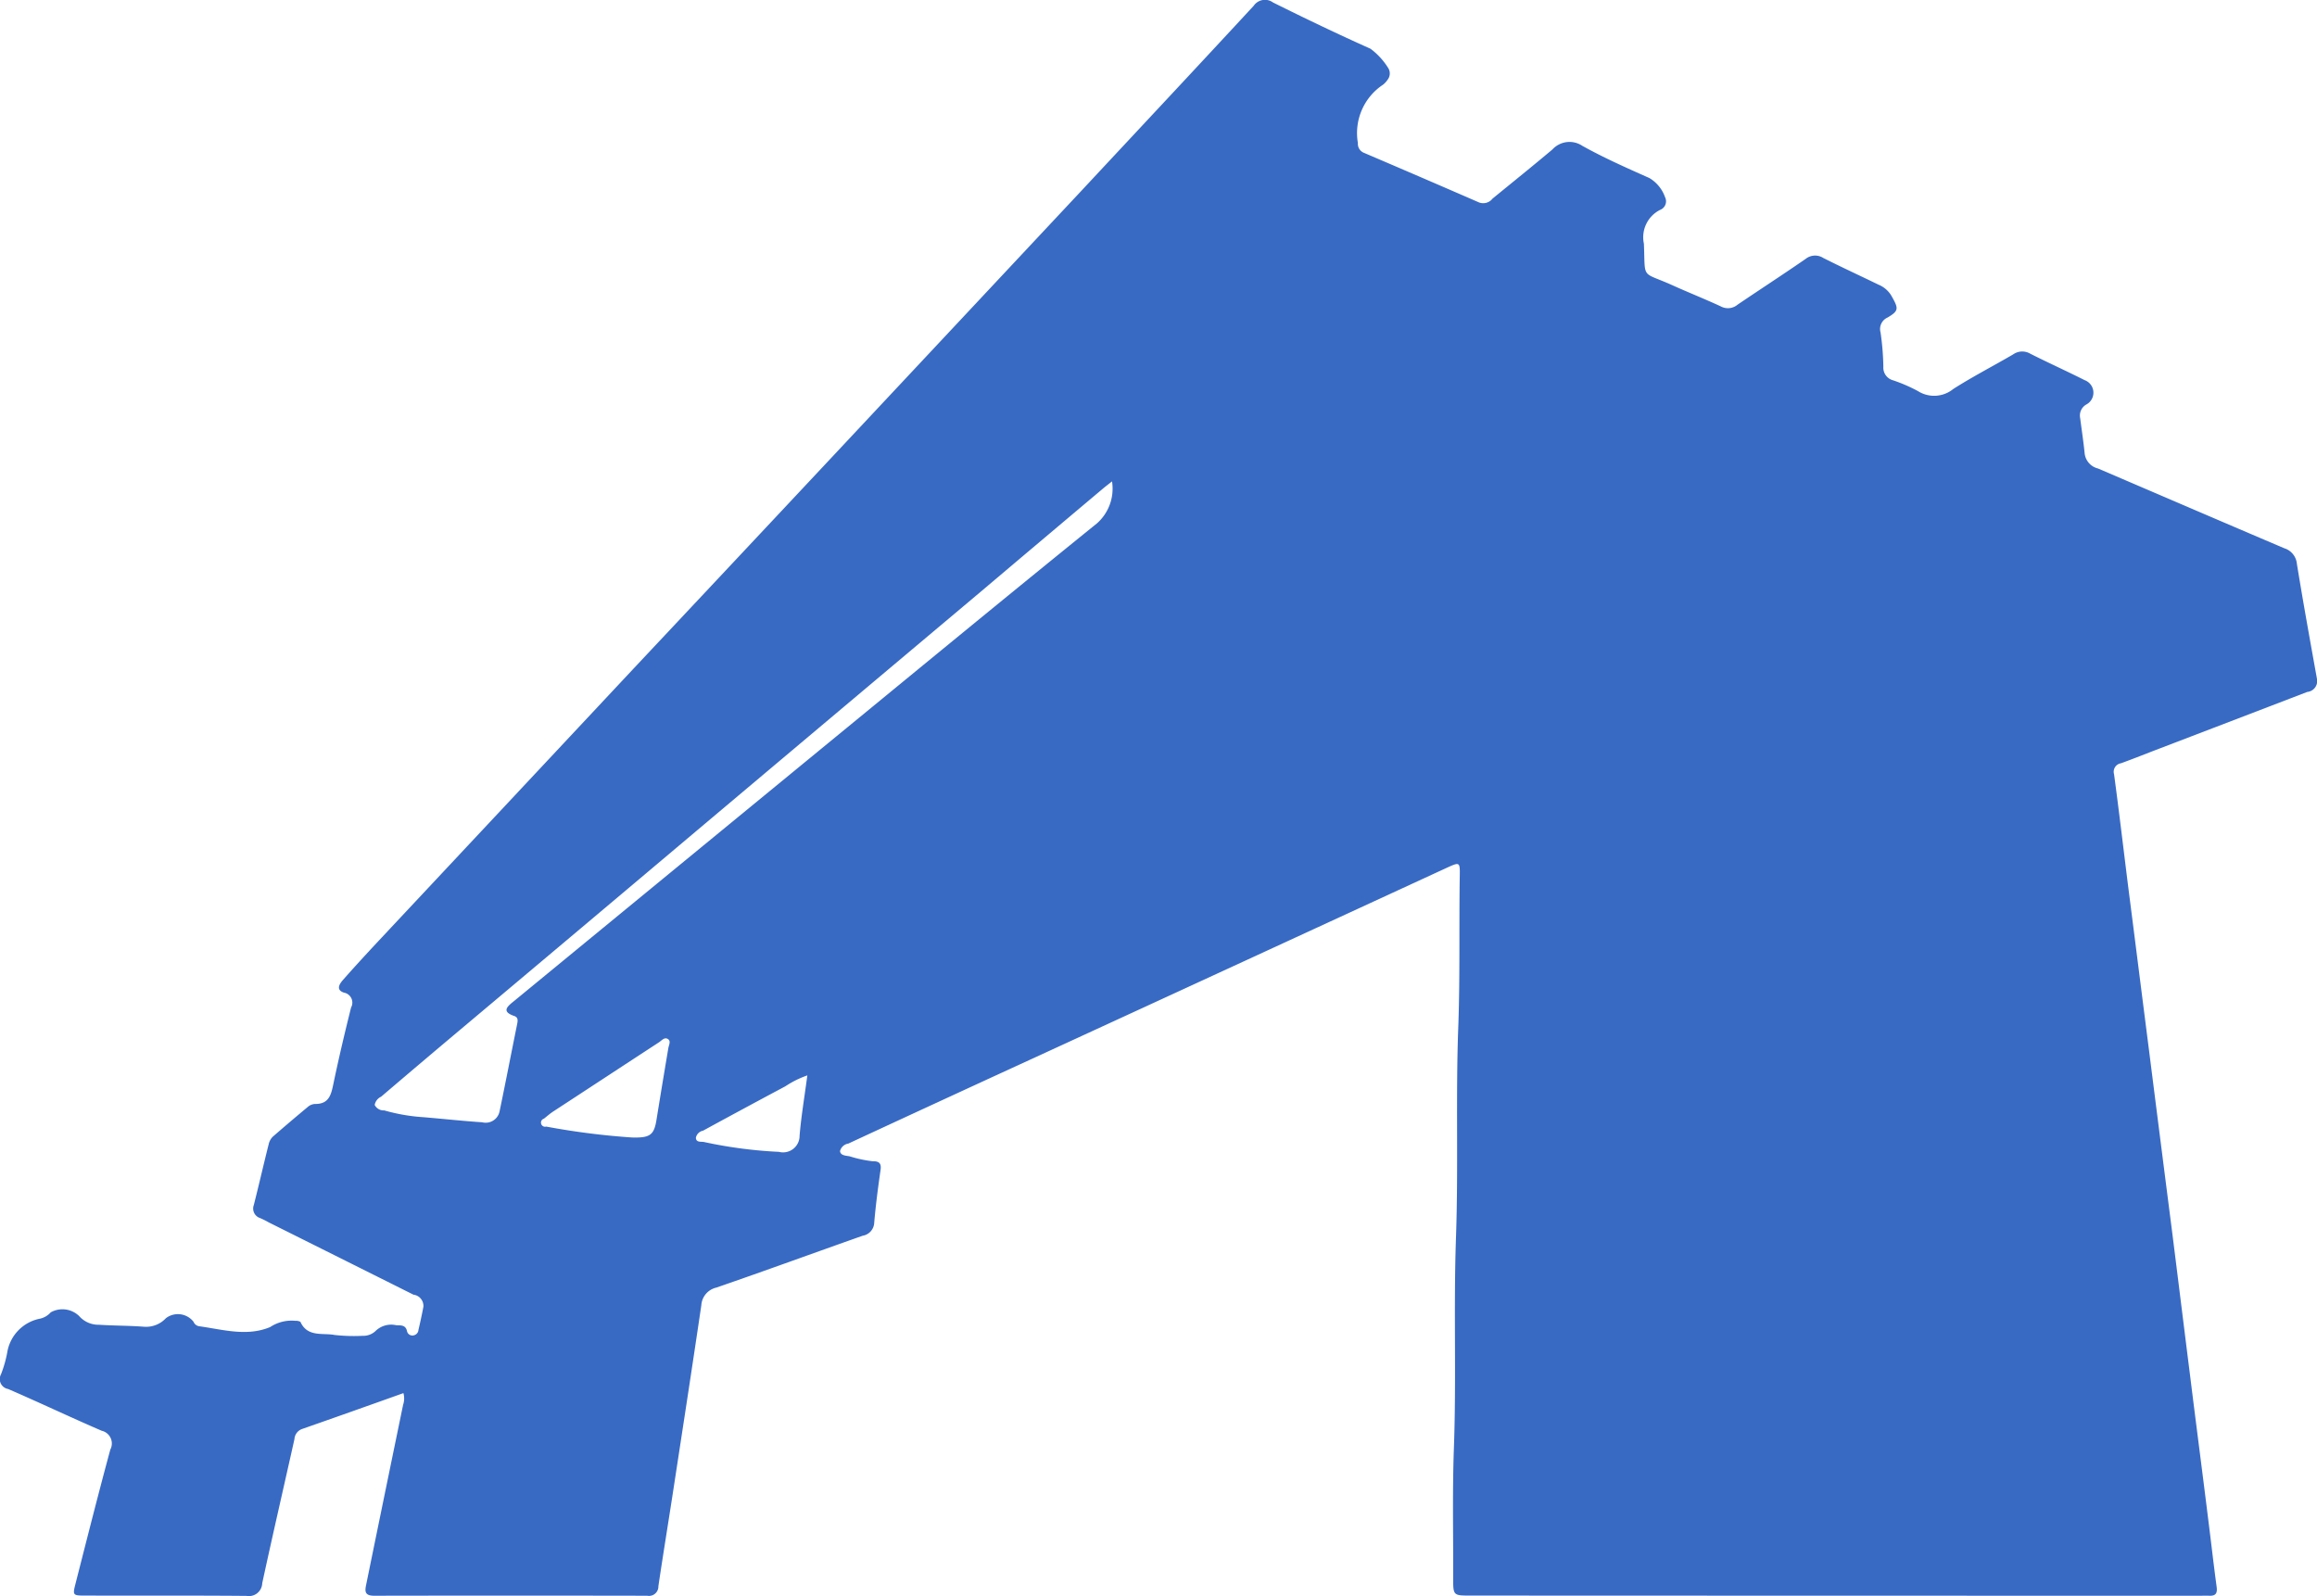 <svg xmlns="http://www.w3.org/2000/svg" width="140.31" height="96.66" viewBox="0 0 140.31 96.66">
  <defs>
    <style>
      .cls-1 {
        fill: #386ac4;
        fill-rule: evenodd;
      }
    </style>
  </defs>
  <path id="business--pc.svg" class="cls-1" d="M2306.31,2960.08c-2.07.74-4.1,1.46-6.13,2.17a0.7,0.7,0,0,0-.47.62c-0.65,2.91-1.32,5.81-1.95,8.72a0.808,0.808,0,0,1-.95.77c-3.25-.03-6.5-0.01-9.74-0.02-0.79,0-.8-0.01-0.61-0.75,0.69-2.7,1.37-5.4,2.1-8.09a0.79,0.79,0,0,0-.52-1.14c-1.9-.82-3.77-1.71-5.67-2.53a0.609,0.609,0,0,1-.43-0.89,7.34,7.34,0,0,0,.4-1.44,2.491,2.491,0,0,1,1.97-1.93,1.212,1.212,0,0,0,.64-0.38,1.454,1.454,0,0,1,1.72.22,1.548,1.548,0,0,0,1.2.53c0.91,0.06,1.82.05,2.73,0.12a1.644,1.644,0,0,0,1.33-.52,1.2,1.2,0,0,1,1.67.22,0.433,0.433,0,0,0,.34.27c1.44,0.2,2.89.64,4.3,0.05a2.362,2.362,0,0,1,1.52-.38,0.629,0.629,0,0,1,.31.06c0.43,0.95,1.35.66,2.08,0.8a10.574,10.574,0,0,0,1.69.05,1.073,1.073,0,0,0,.78-0.29,1.356,1.356,0,0,1,1.26-.35c0.27,0.01.57-.03,0.65,0.37a0.331,0.331,0,0,0,.41.24,0.361,0.361,0,0,0,.28-0.33c0.11-.46.21-0.93,0.3-1.4a0.685,0.685,0,0,0-.6-0.73q-4.38-2.19-8.77-4.38a5.043,5.043,0,0,0-.52-0.26,0.605,0.605,0,0,1-.38-0.79c0.31-1.22.59-2.45,0.9-3.68a0.939,0.939,0,0,1,.24-0.45c0.7-.61,1.42-1.22,2.14-1.82a0.74,0.74,0,0,1,.41-0.17c0.89,0.02,1-.6,1.14-1.27,0.32-1.53.68-3.05,1.06-4.57a0.613,0.613,0,0,0-.43-0.9c-0.51-.17-0.27-0.53-0.06-0.77,0.66-.75,1.34-1.49,2.02-2.22q7.815-8.34,15.62-16.68,6.075-6.465,12.15-12.95,7.515-8.025,15.04-16.06c3.44-3.69,6.89-7.37,10.32-11.08a0.826,0.826,0,0,1,1.17-.2c1.95,0.97,3.91,1.91,5.9,2.8a4.206,4.206,0,0,1,1.1,1.21,0.619,0.619,0,0,1-.07.68,1.242,1.242,0,0,1-.27.29,3.511,3.511,0,0,0-1.52,3.53,0.587,0.587,0,0,0,.38.6q3.48,1.485,6.96,3a0.713,0.713,0,0,0,.81-0.23c1.21-.99,2.43-1.97,3.63-2.98a1.4,1.4,0,0,1,1.81-.22c1.31,0.73,2.69,1.34,4.06,1.95a2.191,2.191,0,0,1,.95,1.16,0.555,0.555,0,0,1-.3.77,1.854,1.854,0,0,0-.98,2.05c0.09,2.22-.19,1.65,1.72,2.51,0.97,0.44,1.96.83,2.93,1.28a0.907,0.907,0,0,0,1.02-.1c1.37-.93,2.76-1.83,4.12-2.77a0.918,0.918,0,0,1,1.07-.06c1.11,0.56,2.24,1.08,3.35,1.62a1.617,1.617,0,0,1,.8.71c0.41,0.73.44,0.87-.26,1.28a0.761,0.761,0,0,0-.42.9,16.2,16.2,0,0,1,.17,2.08,0.794,0.794,0,0,0,.59.82,9.567,9.567,0,0,1,1.5.65,1.836,1.836,0,0,0,2.15-.13c1.18-.75,2.42-1.39,3.62-2.09a0.957,0.957,0,0,1,1.04-.04c1.09,0.55,2.2,1.05,3.29,1.6a0.809,0.809,0,0,1,.09,1.48,0.771,0.771,0,0,0-.36.83c0.09,0.71.2,1.42,0.27,2.13a1.066,1.066,0,0,0,.81.91c3.76,1.61,7.52,3.23,11.28,4.83a1.087,1.087,0,0,1,.76.93c0.38,2.33.8,4.66,1.22,6.99a0.661,0.661,0,0,1-.59.78q-4.455,1.71-8.9,3.41c-0.79.3-1.58,0.62-2.38,0.91a0.519,0.519,0,0,0-.42.66c0.31,2.3.58,4.61,0.87,6.92,0.42,3.27.83,6.54,1.25,9.82q0.69,5.46,1.39,10.92c0.37,2.93.73,5.87,1.1,8.8,0.36,2.91.74,5.81,1.1,8.72,0.17,1.34.32,2.68,0.5,4.01,0.06,0.41-.05.58-0.46,0.56-0.17-.01-0.35,0-0.52,0q-22.1,0-44.18-.01c-1.07,0-1.07,0-1.07-1.06,0.01-2.59-.05-5.18.04-7.77,0.16-4.28-.02-8.57.13-12.85s-0.02-8.53.14-12.79c0.11-3.07.04-6.14,0.09-9.2,0.01-.73-0.03-0.74-0.68-0.45q-12.36,5.7-24.73,11.39-5.82,2.67-11.62,5.36a0.615,0.615,0,0,0-.5.45c0.02,0.28.37,0.28,0.58,0.32a7.429,7.429,0,0,0,1.4.3c0.39-.01.54,0.13,0.47,0.55-0.15,1.05-.29,2.11-0.38,3.17a0.834,0.834,0,0,1-.7.79c-2.95,1.04-5.9,2.12-8.86,3.14a1.17,1.17,0,0,0-.91,1.07c-0.56,3.79-1.14,7.56-1.72,11.34-0.29,1.89-.6,3.78-0.88,5.67a0.571,0.571,0,0,1-.68.58q-8.265-.015-16.53,0c-0.59,0-.57-0.28-0.48-0.7q1.11-5.43,2.23-10.86A1.2,1.2,0,0,0,2306.31,2960.08Zm42.91-55.21c-0.25.2-.37,0.29-0.48,0.38q-3.78,3.18-7.54,6.36-8.19,6.885-16.38,13.78-7.755,6.54-15.53,13.07-2.175,1.83-4.33,3.67a0.684,0.684,0,0,0-.39.5,0.606,0.606,0,0,0,.58.33,11.112,11.112,0,0,0,2.36.41c1.19,0.1,2.38.23,3.57,0.31a0.858,0.858,0,0,0,1.05-.65c0.37-1.77.71-3.54,1.07-5.31,0.04-.21.06-0.4-0.19-0.48-0.75-.26-0.44-0.55-0.04-0.87q9-7.395,18.01-14.79c5.77-4.73,11.53-9.48,17.33-14.17A2.8,2.8,0,0,0,2349.22,2904.87Zm-29.07,39.73c1.11,0.03,1.34-.15,1.49-1.1,0.23-1.43.47-2.87,0.71-4.3,0.03-.19.17-0.43-0.01-0.55-0.21-.16-0.39.08-0.56,0.19-2.13,1.39-4.26,2.79-6.39,4.18-0.2.13-.38,0.29-0.57,0.44a0.25,0.25,0,1,0,.14.48A44.371,44.371,0,0,0,2320.15,2944.6Zm10.62-3.76a5.894,5.894,0,0,0-1.33.66q-2.505,1.335-4.99,2.69a0.544,0.544,0,0,0-.43.43c0.02,0.31.33,0.21,0.52,0.26a27.437,27.437,0,0,0,4.51.59,1,1,0,0,0,1.25-.98C2330.4,2943.3,2330.6,2942.13,2330.77,2940.84Z" transform="translate(-2281.88 -2875.72)"/>
</svg>
